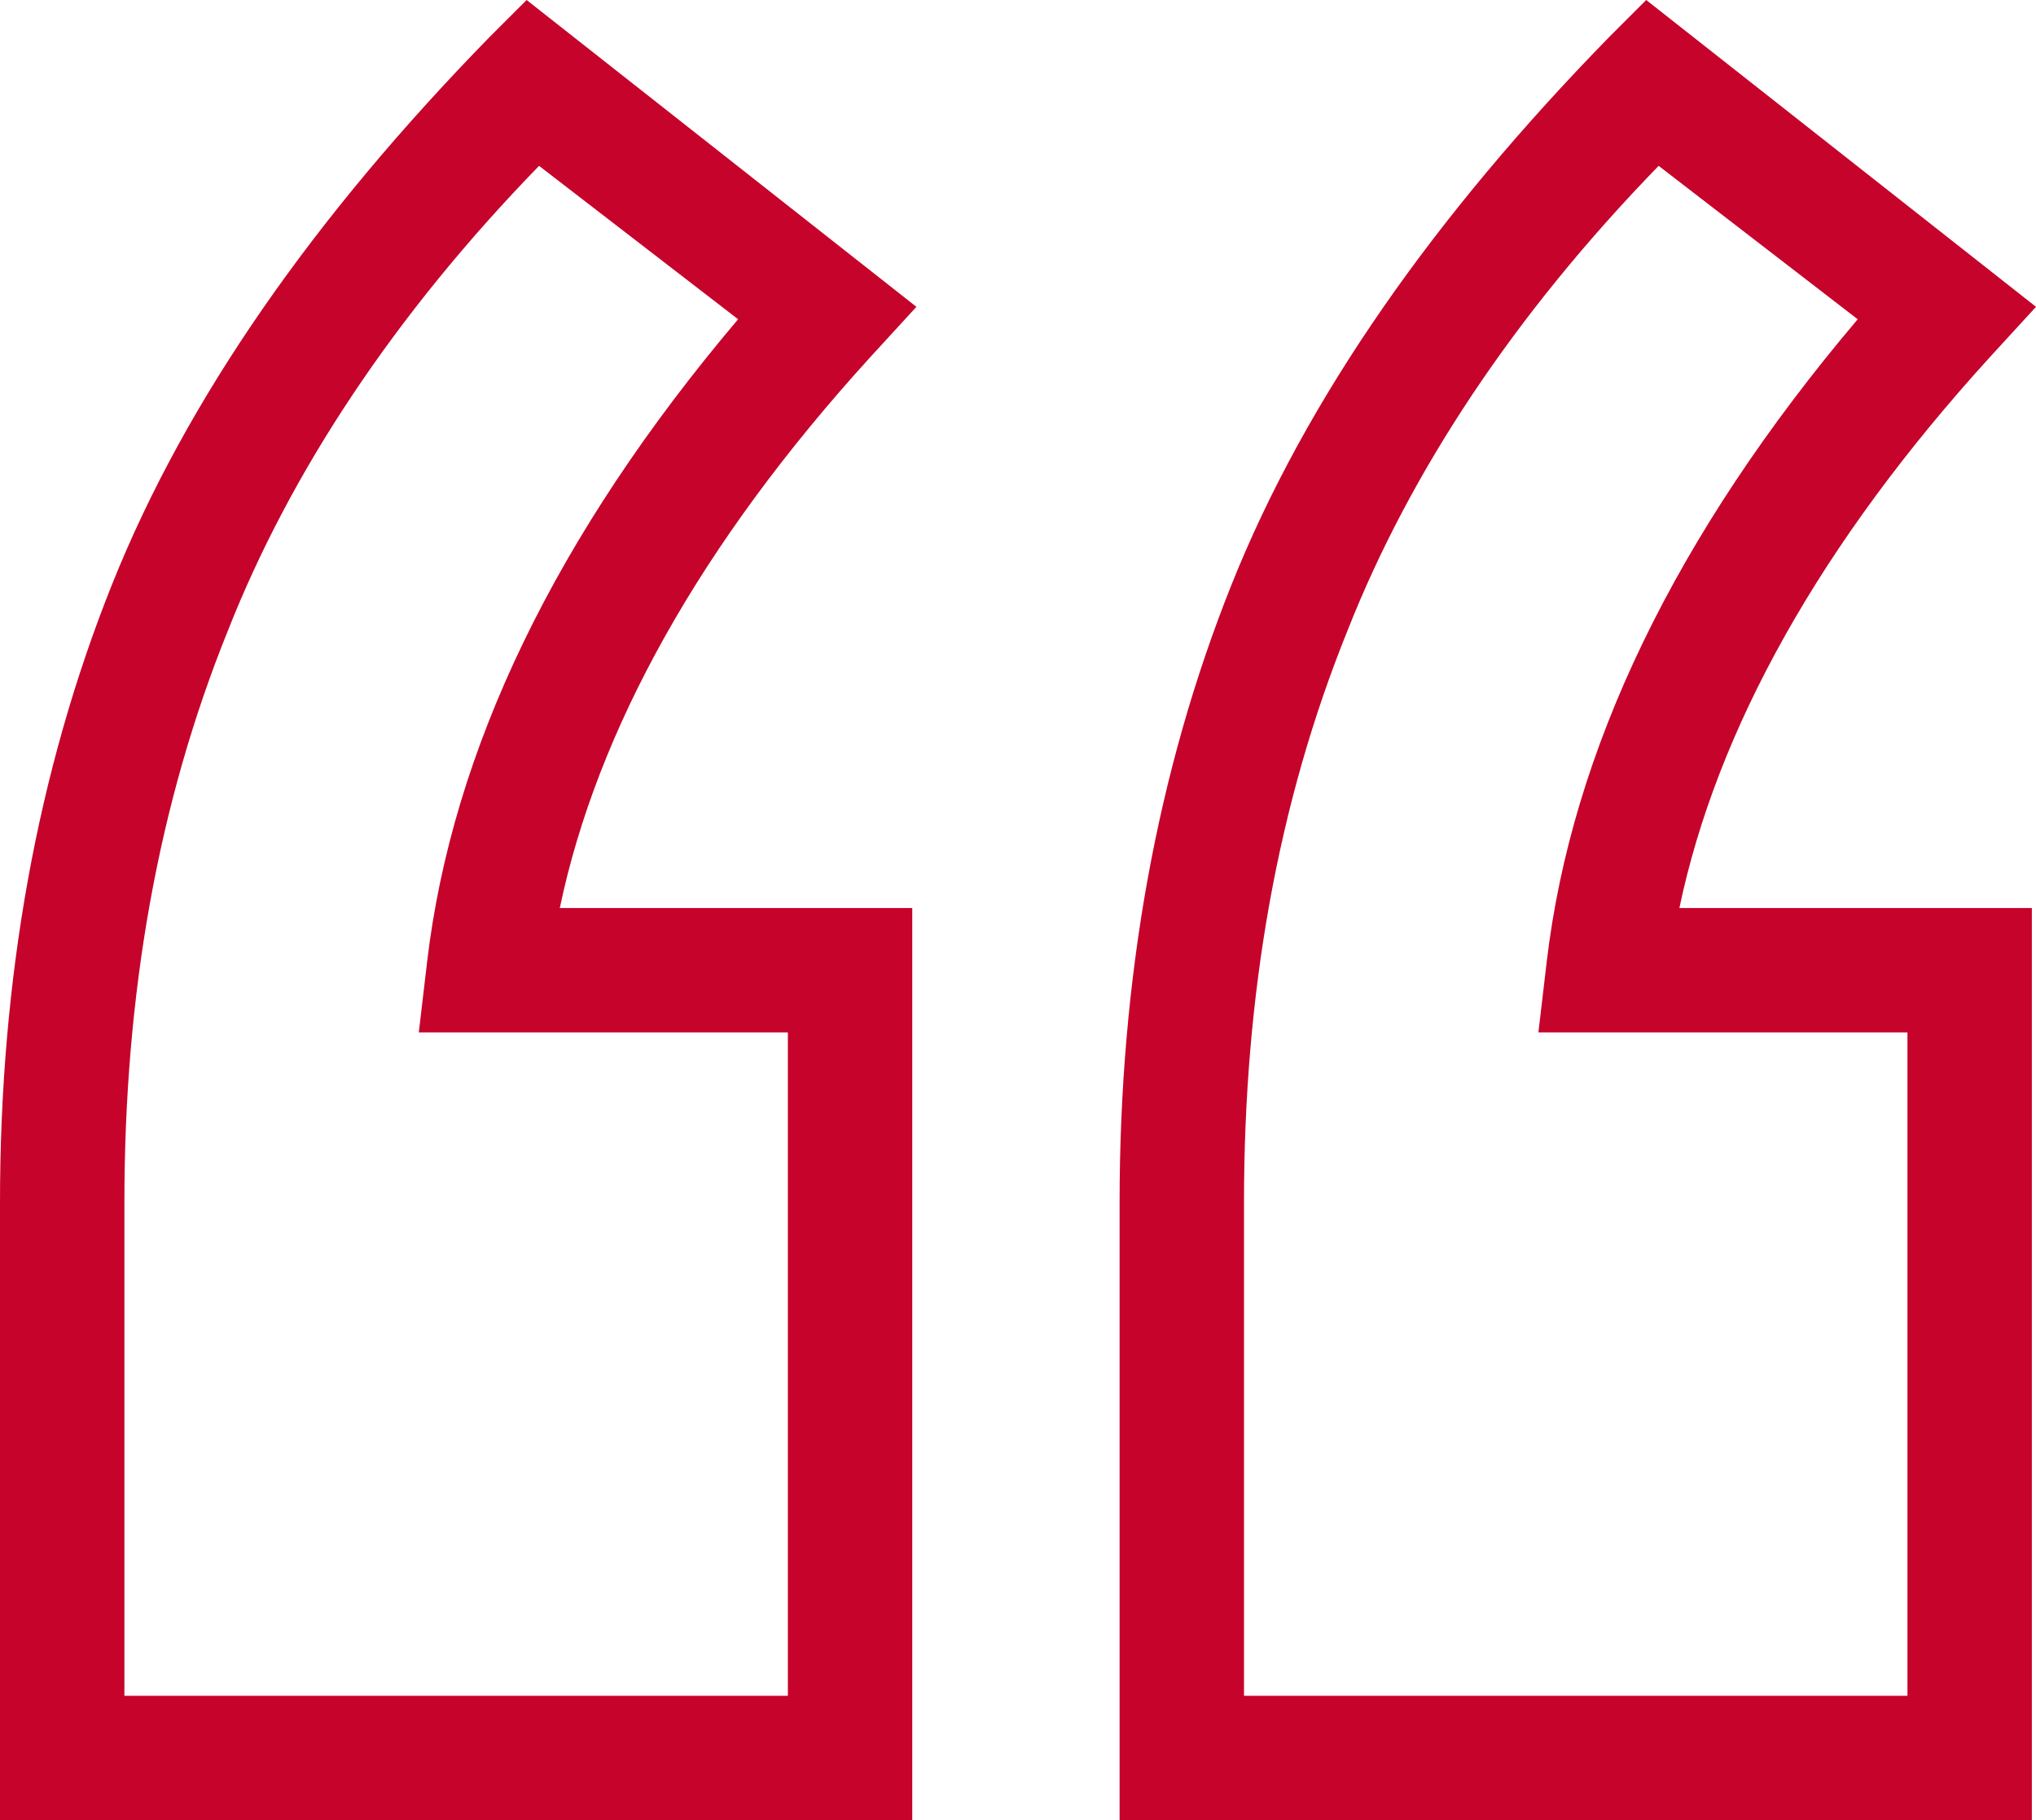 <?xml version="1.0" encoding="utf-8"?>
<!-- Generator: Adobe Illustrator 24.0.3, SVG Export Plug-In . SVG Version: 6.00 Build 0)  -->
<svg version="1.1" id="Isolation_Mode" xmlns="http://www.w3.org/2000/svg" xmlns:xlink="http://www.w3.org/1999/xlink" x="0px"
	 y="0px" viewBox="0 0 49.1 43.9" style="enable-background:new 0 0 49.1 43.9;" xml:space="preserve">
<style type="text/css">
	.st0{fill:#C6032B;}
</style>
<g>
	<path class="st0" d="M22,43.9H0V29c0-5.4,0.9-10.4,2.7-14.9c1.8-4.5,4.9-8.9,9.1-13.2L12.7,0l9.4,7.4l-1.1,1.2
		c-4.1,4.5-6.6,9-7.5,13.3H22V43.9z M3,40.9h16v-16h-8.9l0.2-1.7c0.6-5.1,3.1-10.3,7.5-15.5L13,4c-3.5,3.6-6,7.4-7.5,11.2
		C3.8,19.4,3,24,3,29V40.9z"/>
	<path class="st0" d="M49,43.9H27V29c0-5.4,0.9-10.4,2.7-14.9c1.8-4.5,4.9-8.9,9.1-13.2L39.7,0l9.4,7.4l-1.1,1.2
		c-4.1,4.5-6.6,9-7.5,13.3H49V43.9z M30,40.9h16v-16h-8.9l0.2-1.7c0.6-5.1,3.1-10.3,7.5-15.5L40,4c-3.5,3.6-6,7.4-7.5,11.2
		C30.8,19.4,30,24,30,29V40.9z"/>
</g>
</svg>
